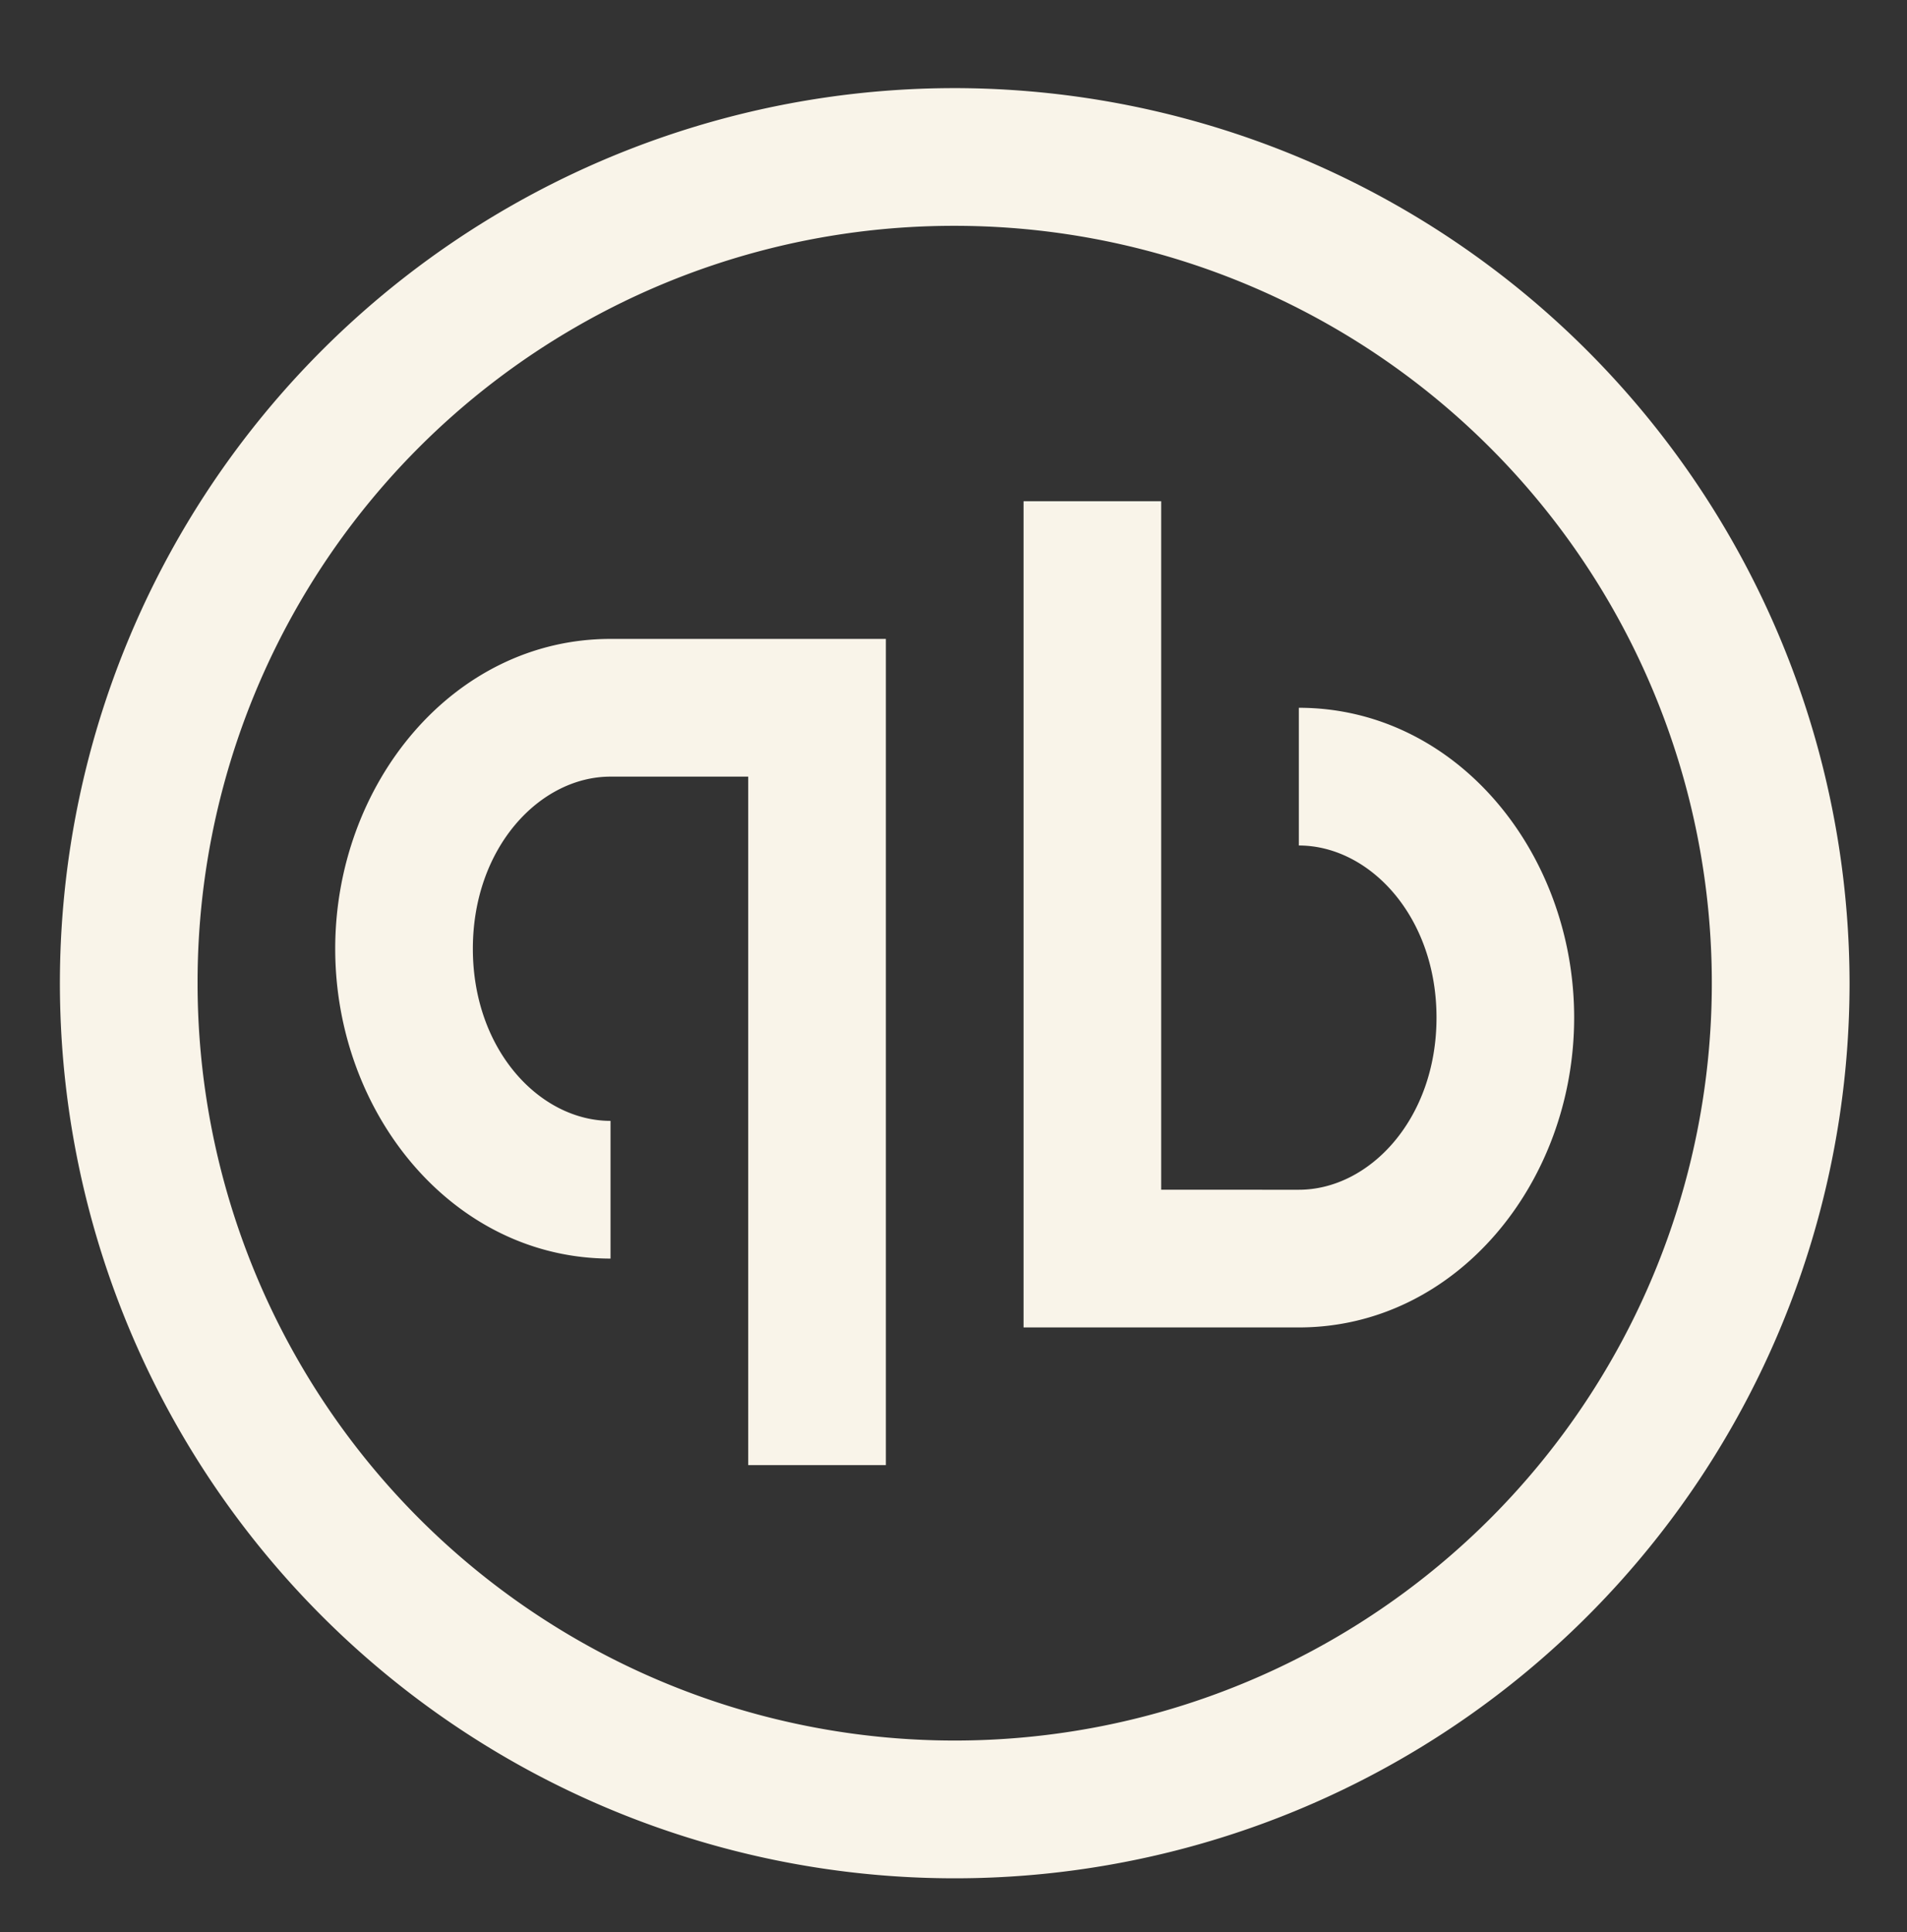 <svg xmlns="http://www.w3.org/2000/svg" xmlns:xlink="http://www.w3.org/1999/xlink" width="78" height="79" viewBox="0 0 78 79">
  <rect x="0" y="0" width="78" height="79" fill="#333333" stroke="none"/>
  <defs>
    <clipPath id="clip-path">
      <rect id="Rectangle_84" data-name="Rectangle 84" width="78" height="79" transform="translate(-3 -3)" fill="#f9f4e9"/>
    </clipPath>
  </defs>
  <g id="Group_8" data-name="Group 8" transform="translate(2.55 3.493)">
    <g id="Group_7" data-name="Group 7" transform="translate(0.45 -0.492)" clip-path="url(#clip-path)">
      <path id="Path_22" data-name="Path 22" d="M36.6,0A36.6,36.6,0,1,0,73.2,36.6,36.641,36.641,0,0,0,36.6,0m0,5.631A30.968,30.968,0,1,1,5.631,36.6,30.926,30.926,0,0,1,36.6,5.631m2.815,11.261V50.675H50.675c6.439,0,11.261-5.923,11.261-12.669S57.114,25.338,50.675,25.338v5.631c2.891,0,5.631,2.9,5.631,7.038s-2.739,7.038-5.631,7.038H45.045V16.892ZM22.522,22.522c-6.439,0-11.261,5.923-11.261,12.669S16.084,47.86,22.522,47.86V42.229c-2.891,0-5.631-2.9-5.631-7.038s2.739-7.038,5.631-7.038h5.631V56.306h5.631V22.522H22.522Z" transform="translate(-0.55 0.602)" fill="#f9f4e9"/>
    </g>
  </g>
</svg>
